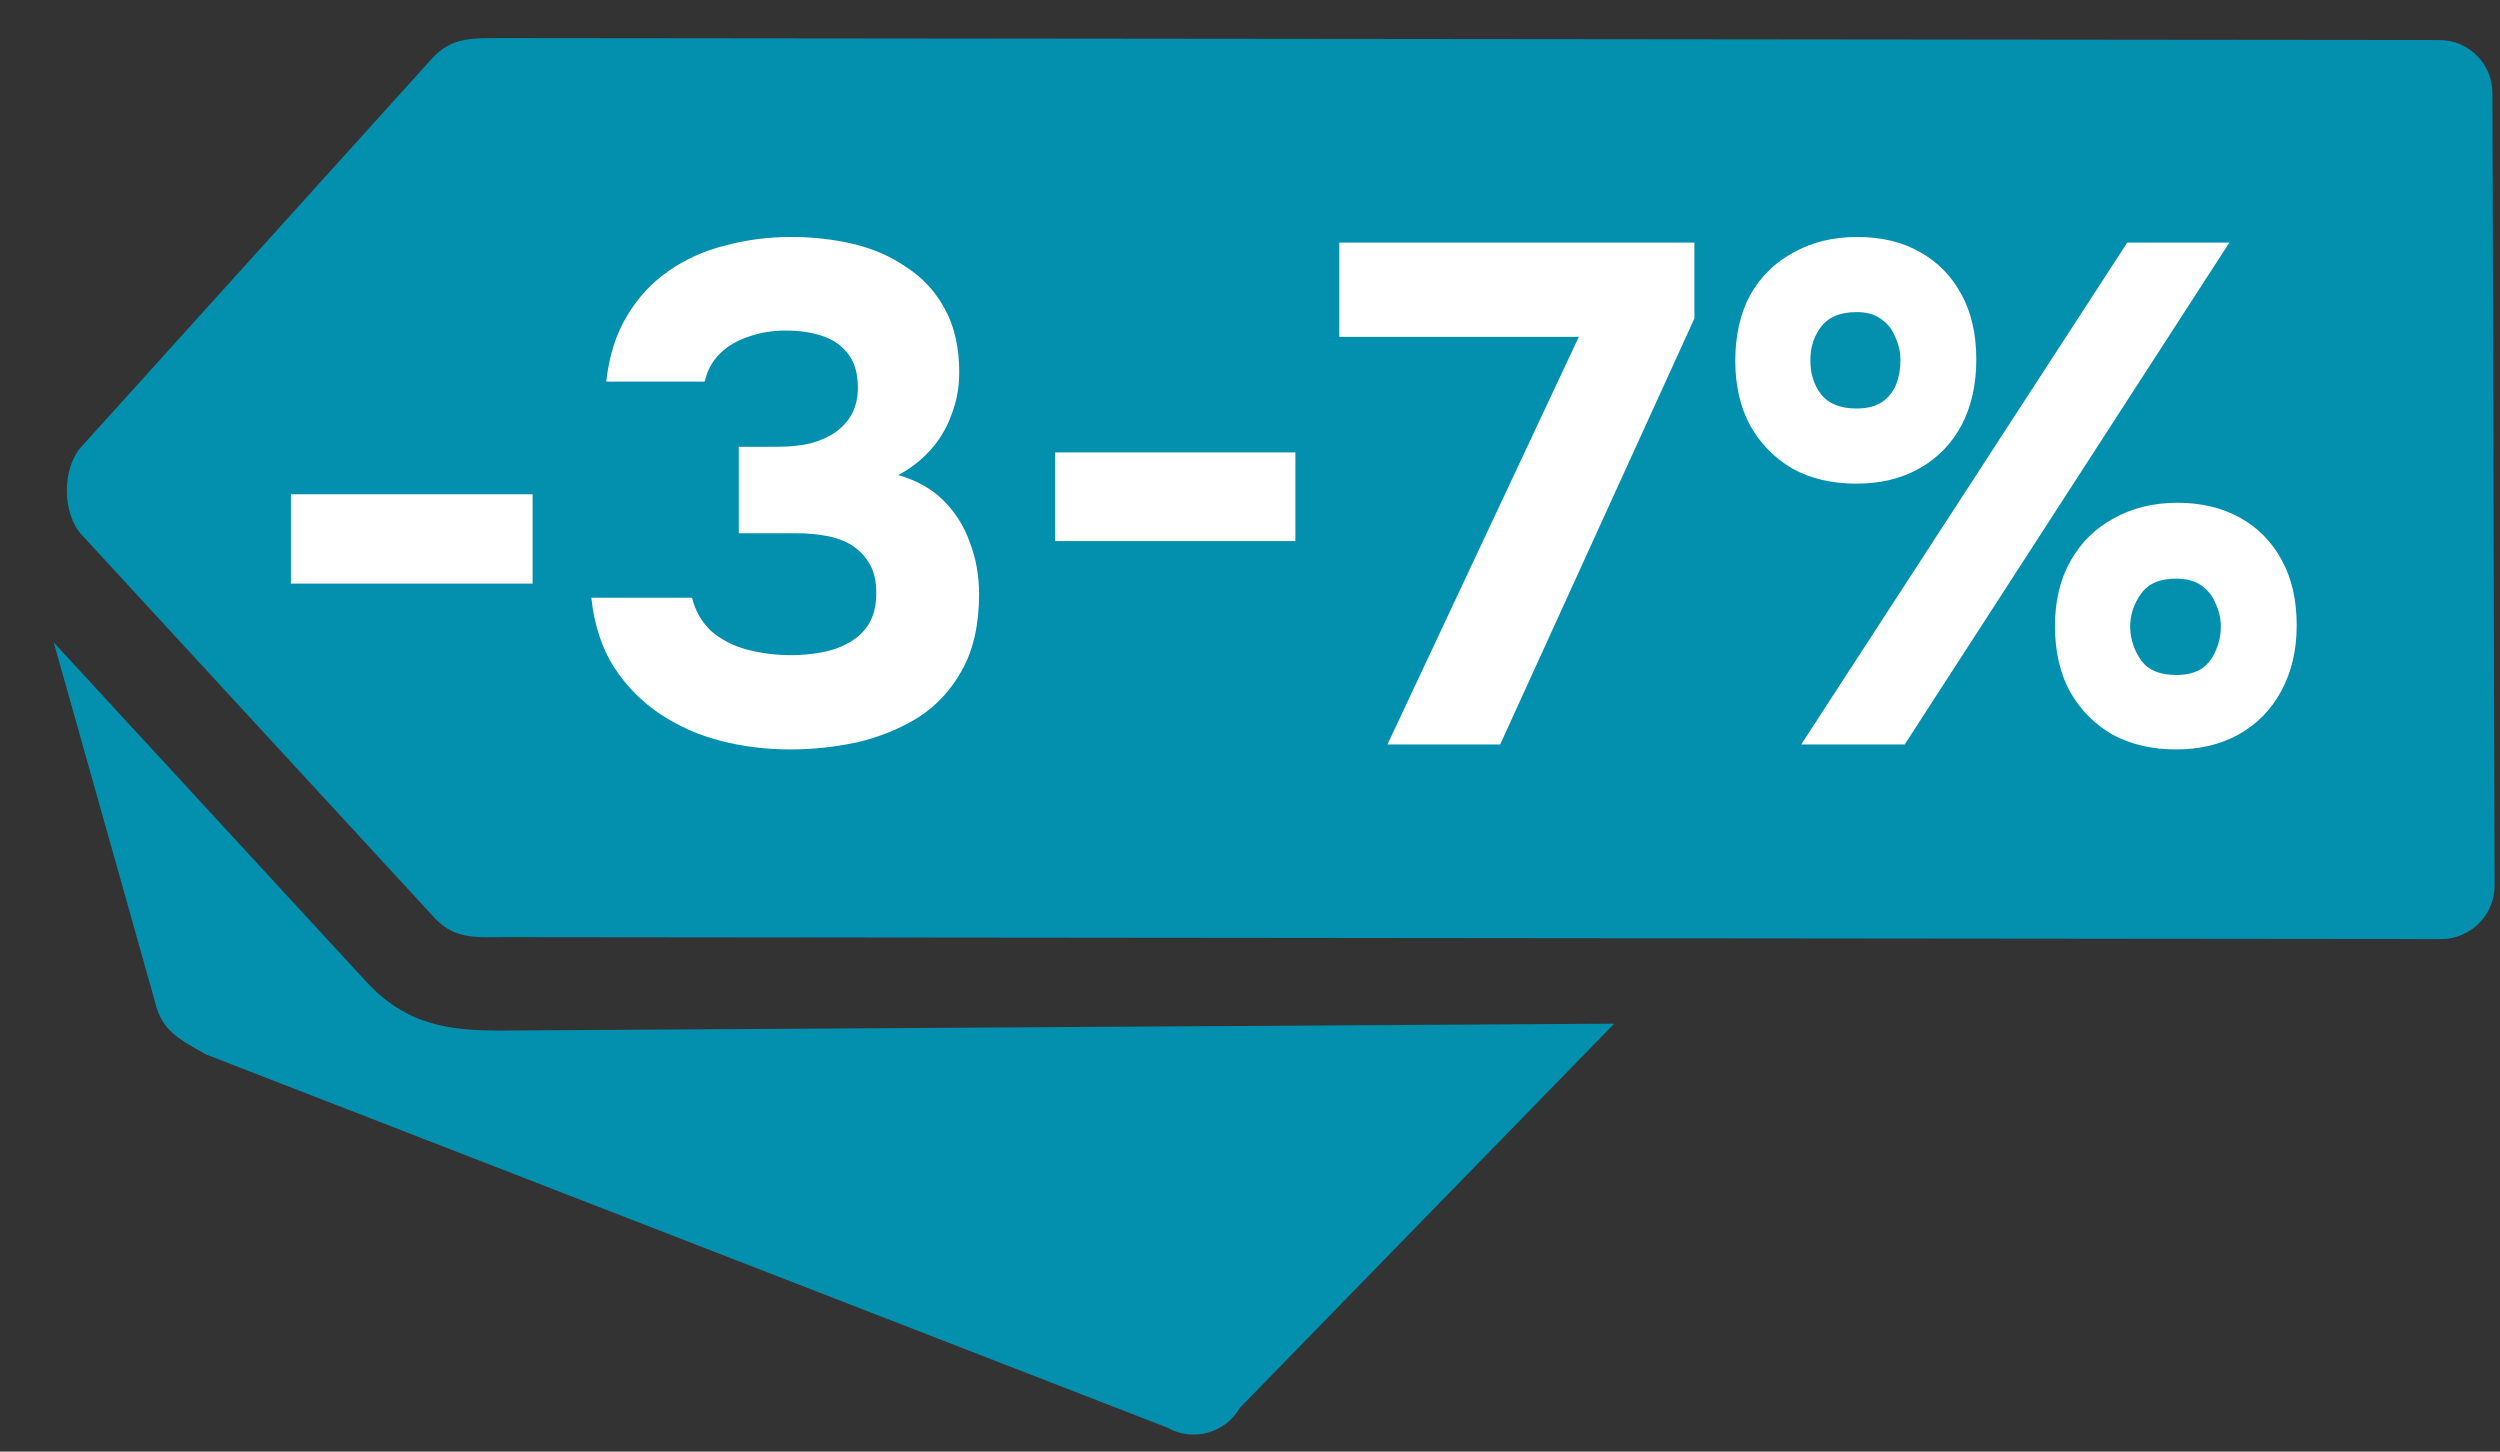 <svg width="62" height="36" viewBox="0 0 62 36" fill="none" xmlns="http://www.w3.org/2000/svg">
<rect x="0" y="0" width="62" height="36" fill="#333333" stroke="none"/>
<g clip-path="url(#clip0_945_9875)">
<g clip-path="url(#clip1_945_9875)">
<g clip-path="url(#clip2_945_9875)">
<path fill-rule="evenodd" clip-rule="evenodd" d="M40.032 25.387L30.753 34.909C30.392 35.541 29.583 35.765 28.954 35.407L5.103 26.148C4.476 25.79 4.007 25.569 3.849 24.861L1.333 15.933L9.072 24.334C10.075 25.424 11.124 25.568 12.509 25.557L40.032 25.387ZM2.024 11.073L10.713 1.452C11.2 0.913 11.717 0.949 12.441 0.944L60.491 0.993C61.215 0.987 61.81 1.577 61.812 2.304C61.83 9.02 61.848 15.243 61.866 21.958C61.868 22.685 61.277 23.284 60.552 23.289L12.503 23.241C11.779 23.246 11.262 23.29 10.772 22.759L2.03 13.268C1.543 12.739 1.526 11.624 2.024 11.073Z" fill="#0390AE"/>
<g clip-path="url(#clip3_945_9875)">
<path d="M7.215 14.473L7.215 12.258L13.209 12.258L13.209 14.473L7.215 14.473ZM19.605 18.586C19.007 18.586 18.433 18.516 17.882 18.375C17.331 18.234 16.828 18.012 16.37 17.707C15.914 17.402 15.533 17.016 15.228 16.547C14.923 16.066 14.736 15.492 14.665 14.824L17.162 14.824C17.244 15.152 17.402 15.428 17.636 15.65C17.882 15.861 18.175 16.014 18.515 16.107C18.867 16.201 19.236 16.248 19.623 16.248C19.88 16.248 20.132 16.225 20.378 16.178C20.636 16.131 20.865 16.049 21.064 15.932C21.275 15.814 21.439 15.656 21.556 15.457C21.673 15.258 21.732 15.006 21.732 14.701C21.732 14.42 21.679 14.185 21.574 13.998C21.468 13.81 21.328 13.658 21.152 13.541C20.976 13.424 20.765 13.342 20.519 13.295C20.285 13.248 20.033 13.225 19.763 13.225L18.322 13.225L18.322 11.08L19.289 11.08C19.593 11.08 19.869 11.051 20.115 10.992C20.361 10.922 20.566 10.828 20.73 10.711C20.906 10.582 21.041 10.43 21.134 10.254C21.228 10.066 21.275 9.855 21.275 9.621C21.275 9.269 21.199 8.994 21.046 8.795C20.894 8.584 20.683 8.431 20.414 8.338C20.144 8.244 19.834 8.197 19.482 8.197C19.154 8.197 18.843 8.25 18.55 8.355C18.269 8.449 18.035 8.59 17.847 8.777C17.66 8.965 17.537 9.193 17.478 9.463L15.035 9.463C15.105 8.83 15.275 8.291 15.544 7.845C15.814 7.388 16.16 7.013 16.581 6.72C17.003 6.427 17.472 6.216 17.988 6.088C18.515 5.947 19.06 5.877 19.623 5.877C20.162 5.877 20.677 5.935 21.169 6.052C21.662 6.17 22.101 6.363 22.488 6.633C22.886 6.89 23.203 7.236 23.437 7.67C23.672 8.103 23.789 8.625 23.789 9.234C23.789 9.609 23.724 9.961 23.595 10.289C23.478 10.617 23.302 10.91 23.068 11.168C22.845 11.414 22.582 11.619 22.277 11.783C22.734 11.912 23.109 12.123 23.402 12.416C23.695 12.709 23.912 13.055 24.052 13.453C24.205 13.851 24.281 14.279 24.281 14.736C24.281 15.486 24.14 16.113 23.859 16.617C23.59 17.109 23.226 17.502 22.769 17.795C22.312 18.076 21.808 18.281 21.257 18.41C20.707 18.527 20.156 18.586 19.605 18.586ZM26.167 13.418L26.167 11.22L32.126 11.22L32.126 13.418L26.167 13.418ZM34.409 18.463L39.155 8.355L33.214 8.355L33.214 6.017L42.021 6.017L42.021 7.898L37.204 18.463L34.409 18.463ZM44.67 18.463L52.756 6.017L55.288 6.017L47.237 18.463L44.67 18.463ZM53.969 18.586C53.371 18.586 52.844 18.463 52.387 18.217C51.942 17.959 51.59 17.602 51.332 17.145C51.086 16.688 50.963 16.148 50.963 15.527C50.963 14.906 51.092 14.367 51.35 13.91C51.608 13.453 51.965 13.101 52.422 12.855C52.879 12.598 53.407 12.469 54.004 12.469C54.59 12.469 55.106 12.592 55.551 12.838C55.996 13.084 56.342 13.435 56.588 13.893C56.834 14.338 56.958 14.877 56.958 15.51C56.958 16.131 56.829 16.676 56.571 17.145C56.325 17.602 55.973 17.959 55.516 18.217C55.071 18.463 54.555 18.586 53.969 18.586ZM53.969 16.74C54.227 16.74 54.438 16.688 54.602 16.582C54.766 16.465 54.883 16.312 54.954 16.125C55.036 15.937 55.077 15.744 55.077 15.545C55.077 15.346 55.036 15.158 54.953 14.982C54.883 14.795 54.766 14.643 54.602 14.525C54.438 14.408 54.227 14.35 53.969 14.35C53.559 14.35 53.266 14.478 53.09 14.736C52.914 14.982 52.827 15.258 52.827 15.562C52.838 15.867 52.932 16.142 53.108 16.389C53.284 16.623 53.571 16.74 53.969 16.74ZM46.041 11.994C45.432 11.994 44.904 11.871 44.459 11.625C44.014 11.367 43.662 11.01 43.404 10.553C43.158 10.095 43.035 9.562 43.035 8.953C43.035 8.32 43.158 7.775 43.404 7.318C43.662 6.861 44.02 6.509 44.477 6.263C44.934 6.006 45.461 5.877 46.059 5.877C46.657 5.877 47.172 6 47.606 6.246C48.051 6.492 48.397 6.843 48.643 7.301C48.889 7.746 49.012 8.285 49.012 8.918C49.012 9.539 48.889 10.084 48.643 10.553C48.397 11.01 48.045 11.367 47.588 11.625C47.143 11.871 46.627 11.994 46.041 11.994ZM46.041 10.131C46.299 10.131 46.51 10.078 46.674 9.972C46.838 9.855 46.955 9.709 47.026 9.533C47.096 9.345 47.131 9.146 47.131 8.935C47.131 8.736 47.09 8.549 47.008 8.373C46.938 8.185 46.821 8.033 46.657 7.916C46.504 7.799 46.299 7.74 46.041 7.74C45.631 7.74 45.332 7.869 45.145 8.127C44.969 8.373 44.887 8.654 44.899 8.97C44.899 9.275 44.986 9.545 45.162 9.779C45.35 10.014 45.643 10.131 46.041 10.131Z" fill="white"/>
</g>
</g>
</g>
</g>
<defs>
<clipPath id="clip0_945_9875">
<rect width="62" height="36" fill="white"/>
</clipPath>
<clipPath id="clip1_945_9875">
<rect width="62" height="36" fill="white"/>
</clipPath>
<clipPath id="clip2_945_9875">
<rect width="54.553" height="61.129" fill="white" transform="translate(-7 22.383) rotate(-60.293)"/>
</clipPath>
<clipPath id="clip3_945_9875">
<rect width="60.939" height="25.782" fill="white" transform="translate(1 -1.575)"/>
</clipPath>
</defs>
</svg>
